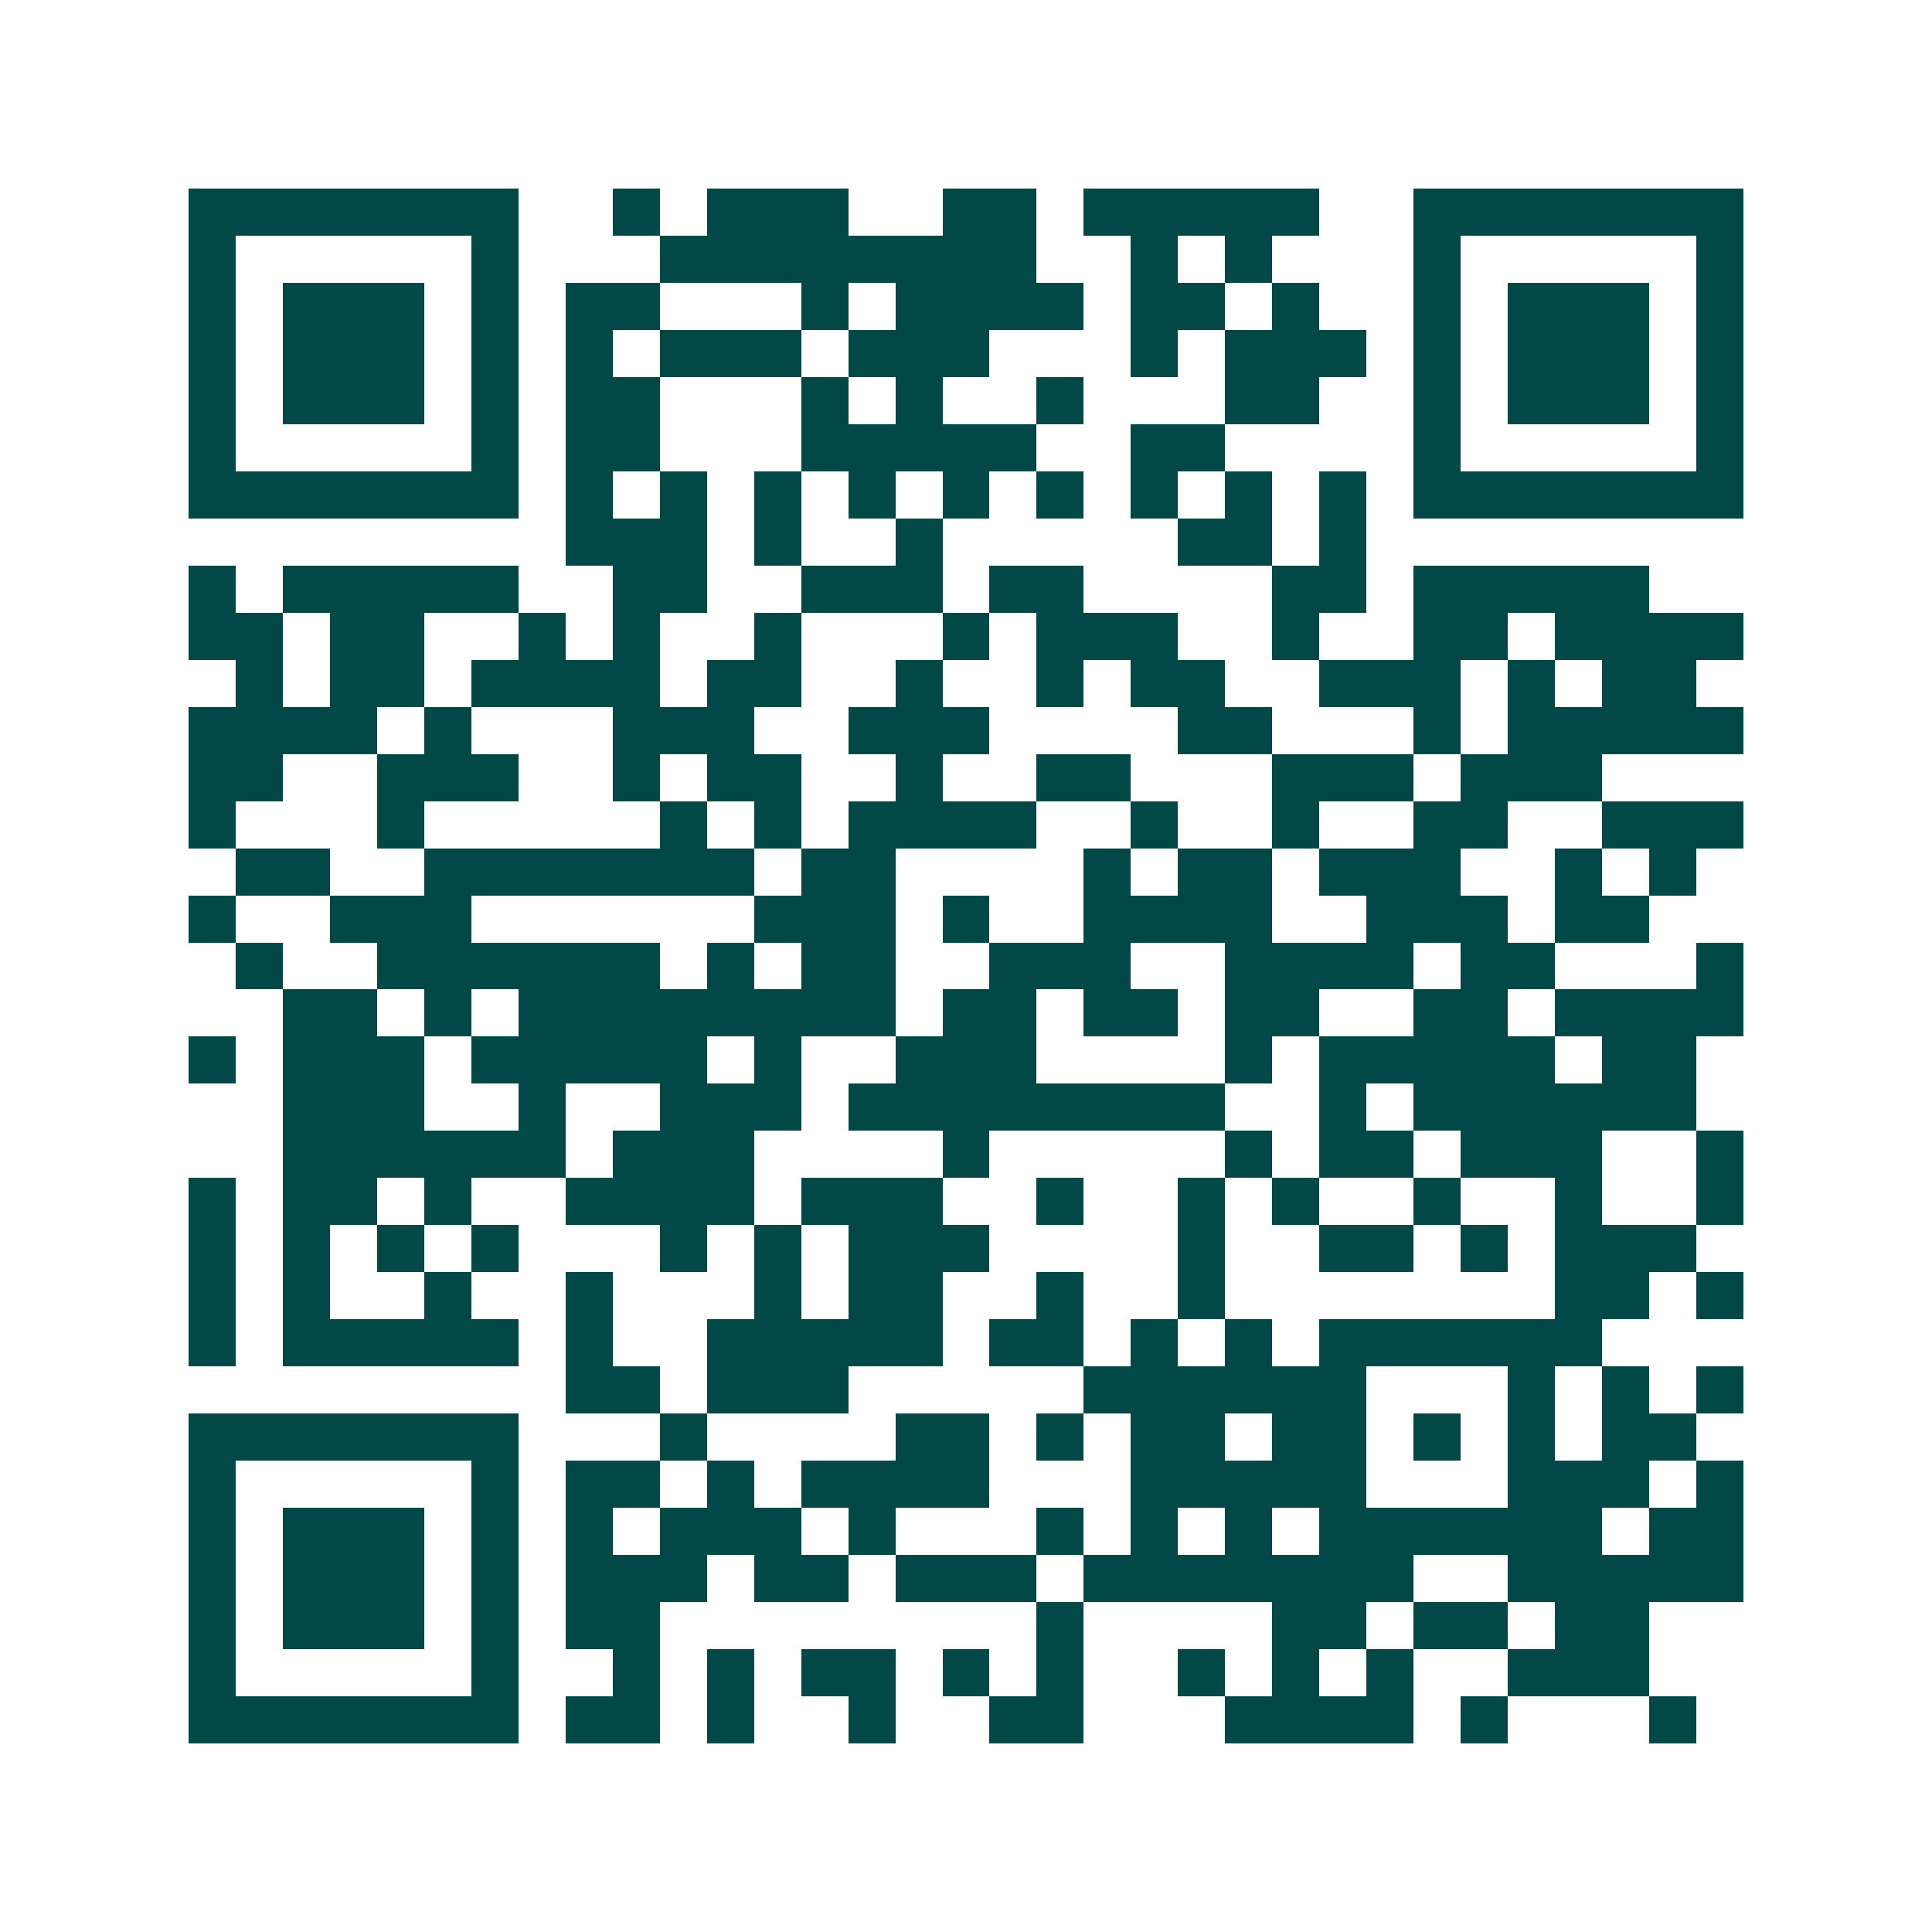 <svg xmlns="http://www.w3.org/2000/svg" width="200" height="200" viewBox="0 0 41 41" shape-rendering="crispEdges"><path fill="#ffffff" d="M0 0h41v41H0z"/><path stroke="#014847" d="M4 4.5h7m2 0h1m1 0h3m2 0h2m1 0h5m2 0h7M4 5.5h1m5 0h1m3 0h8m2 0h1m1 0h1m3 0h1m5 0h1M4 6.5h1m1 0h3m1 0h1m1 0h2m3 0h1m1 0h4m1 0h2m1 0h1m2 0h1m1 0h3m1 0h1M4 7.5h1m1 0h3m1 0h1m1 0h1m1 0h3m1 0h3m3 0h1m1 0h3m1 0h1m1 0h3m1 0h1M4 8.5h1m1 0h3m1 0h1m1 0h2m3 0h1m1 0h1m2 0h1m3 0h2m2 0h1m1 0h3m1 0h1M4 9.5h1m5 0h1m1 0h2m3 0h5m2 0h2m4 0h1m5 0h1M4 10.5h7m1 0h1m1 0h1m1 0h1m1 0h1m1 0h1m1 0h1m1 0h1m1 0h1m1 0h1m1 0h7M12 11.5h3m1 0h1m2 0h1m5 0h2m1 0h1M4 12.5h1m1 0h5m2 0h2m2 0h3m1 0h2m4 0h2m1 0h5M4 13.5h2m1 0h2m2 0h1m1 0h1m2 0h1m3 0h1m1 0h3m2 0h1m2 0h2m1 0h4M5 14.5h1m1 0h2m1 0h4m1 0h2m2 0h1m2 0h1m1 0h2m2 0h3m1 0h1m1 0h2M4 15.5h4m1 0h1m3 0h3m2 0h3m4 0h2m3 0h1m1 0h5M4 16.5h2m2 0h3m2 0h1m1 0h2m2 0h1m2 0h2m3 0h3m1 0h3M4 17.5h1m3 0h1m5 0h1m1 0h1m1 0h4m2 0h1m2 0h1m2 0h2m2 0h3M5 18.5h2m2 0h7m1 0h2m4 0h1m1 0h2m1 0h3m2 0h1m1 0h1M4 19.5h1m2 0h3m6 0h3m1 0h1m2 0h4m2 0h3m1 0h2M5 20.5h1m2 0h6m1 0h1m1 0h2m2 0h3m2 0h4m1 0h2m3 0h1M6 21.5h2m1 0h1m1 0h8m1 0h2m1 0h2m1 0h2m2 0h2m1 0h4M4 22.5h1m1 0h3m1 0h5m1 0h1m2 0h3m4 0h1m1 0h5m1 0h2M6 23.5h3m2 0h1m2 0h3m1 0h8m2 0h1m1 0h6M6 24.5h6m1 0h3m4 0h1m5 0h1m1 0h2m1 0h3m2 0h1M4 25.5h1m1 0h2m1 0h1m2 0h4m1 0h3m2 0h1m2 0h1m1 0h1m2 0h1m2 0h1m2 0h1M4 26.5h1m1 0h1m1 0h1m1 0h1m3 0h1m1 0h1m1 0h3m4 0h1m2 0h2m1 0h1m1 0h3M4 27.5h1m1 0h1m2 0h1m2 0h1m3 0h1m1 0h2m2 0h1m2 0h1m7 0h2m1 0h1M4 28.5h1m1 0h5m1 0h1m2 0h5m1 0h2m1 0h1m1 0h1m1 0h6M12 29.5h2m1 0h3m5 0h6m3 0h1m1 0h1m1 0h1M4 30.5h7m3 0h1m4 0h2m1 0h1m1 0h2m1 0h2m1 0h1m1 0h1m1 0h2M4 31.5h1m5 0h1m1 0h2m1 0h1m1 0h4m3 0h5m3 0h3m1 0h1M4 32.5h1m1 0h3m1 0h1m1 0h1m1 0h3m1 0h1m3 0h1m1 0h1m1 0h1m1 0h6m1 0h2M4 33.5h1m1 0h3m1 0h1m1 0h3m1 0h2m1 0h3m1 0h7m2 0h5M4 34.5h1m1 0h3m1 0h1m1 0h2m8 0h1m4 0h2m1 0h2m1 0h2M4 35.5h1m5 0h1m2 0h1m1 0h1m1 0h2m1 0h1m1 0h1m2 0h1m1 0h1m1 0h1m2 0h3M4 36.5h7m1 0h2m1 0h1m2 0h1m2 0h2m3 0h4m1 0h1m3 0h1"/></svg>
